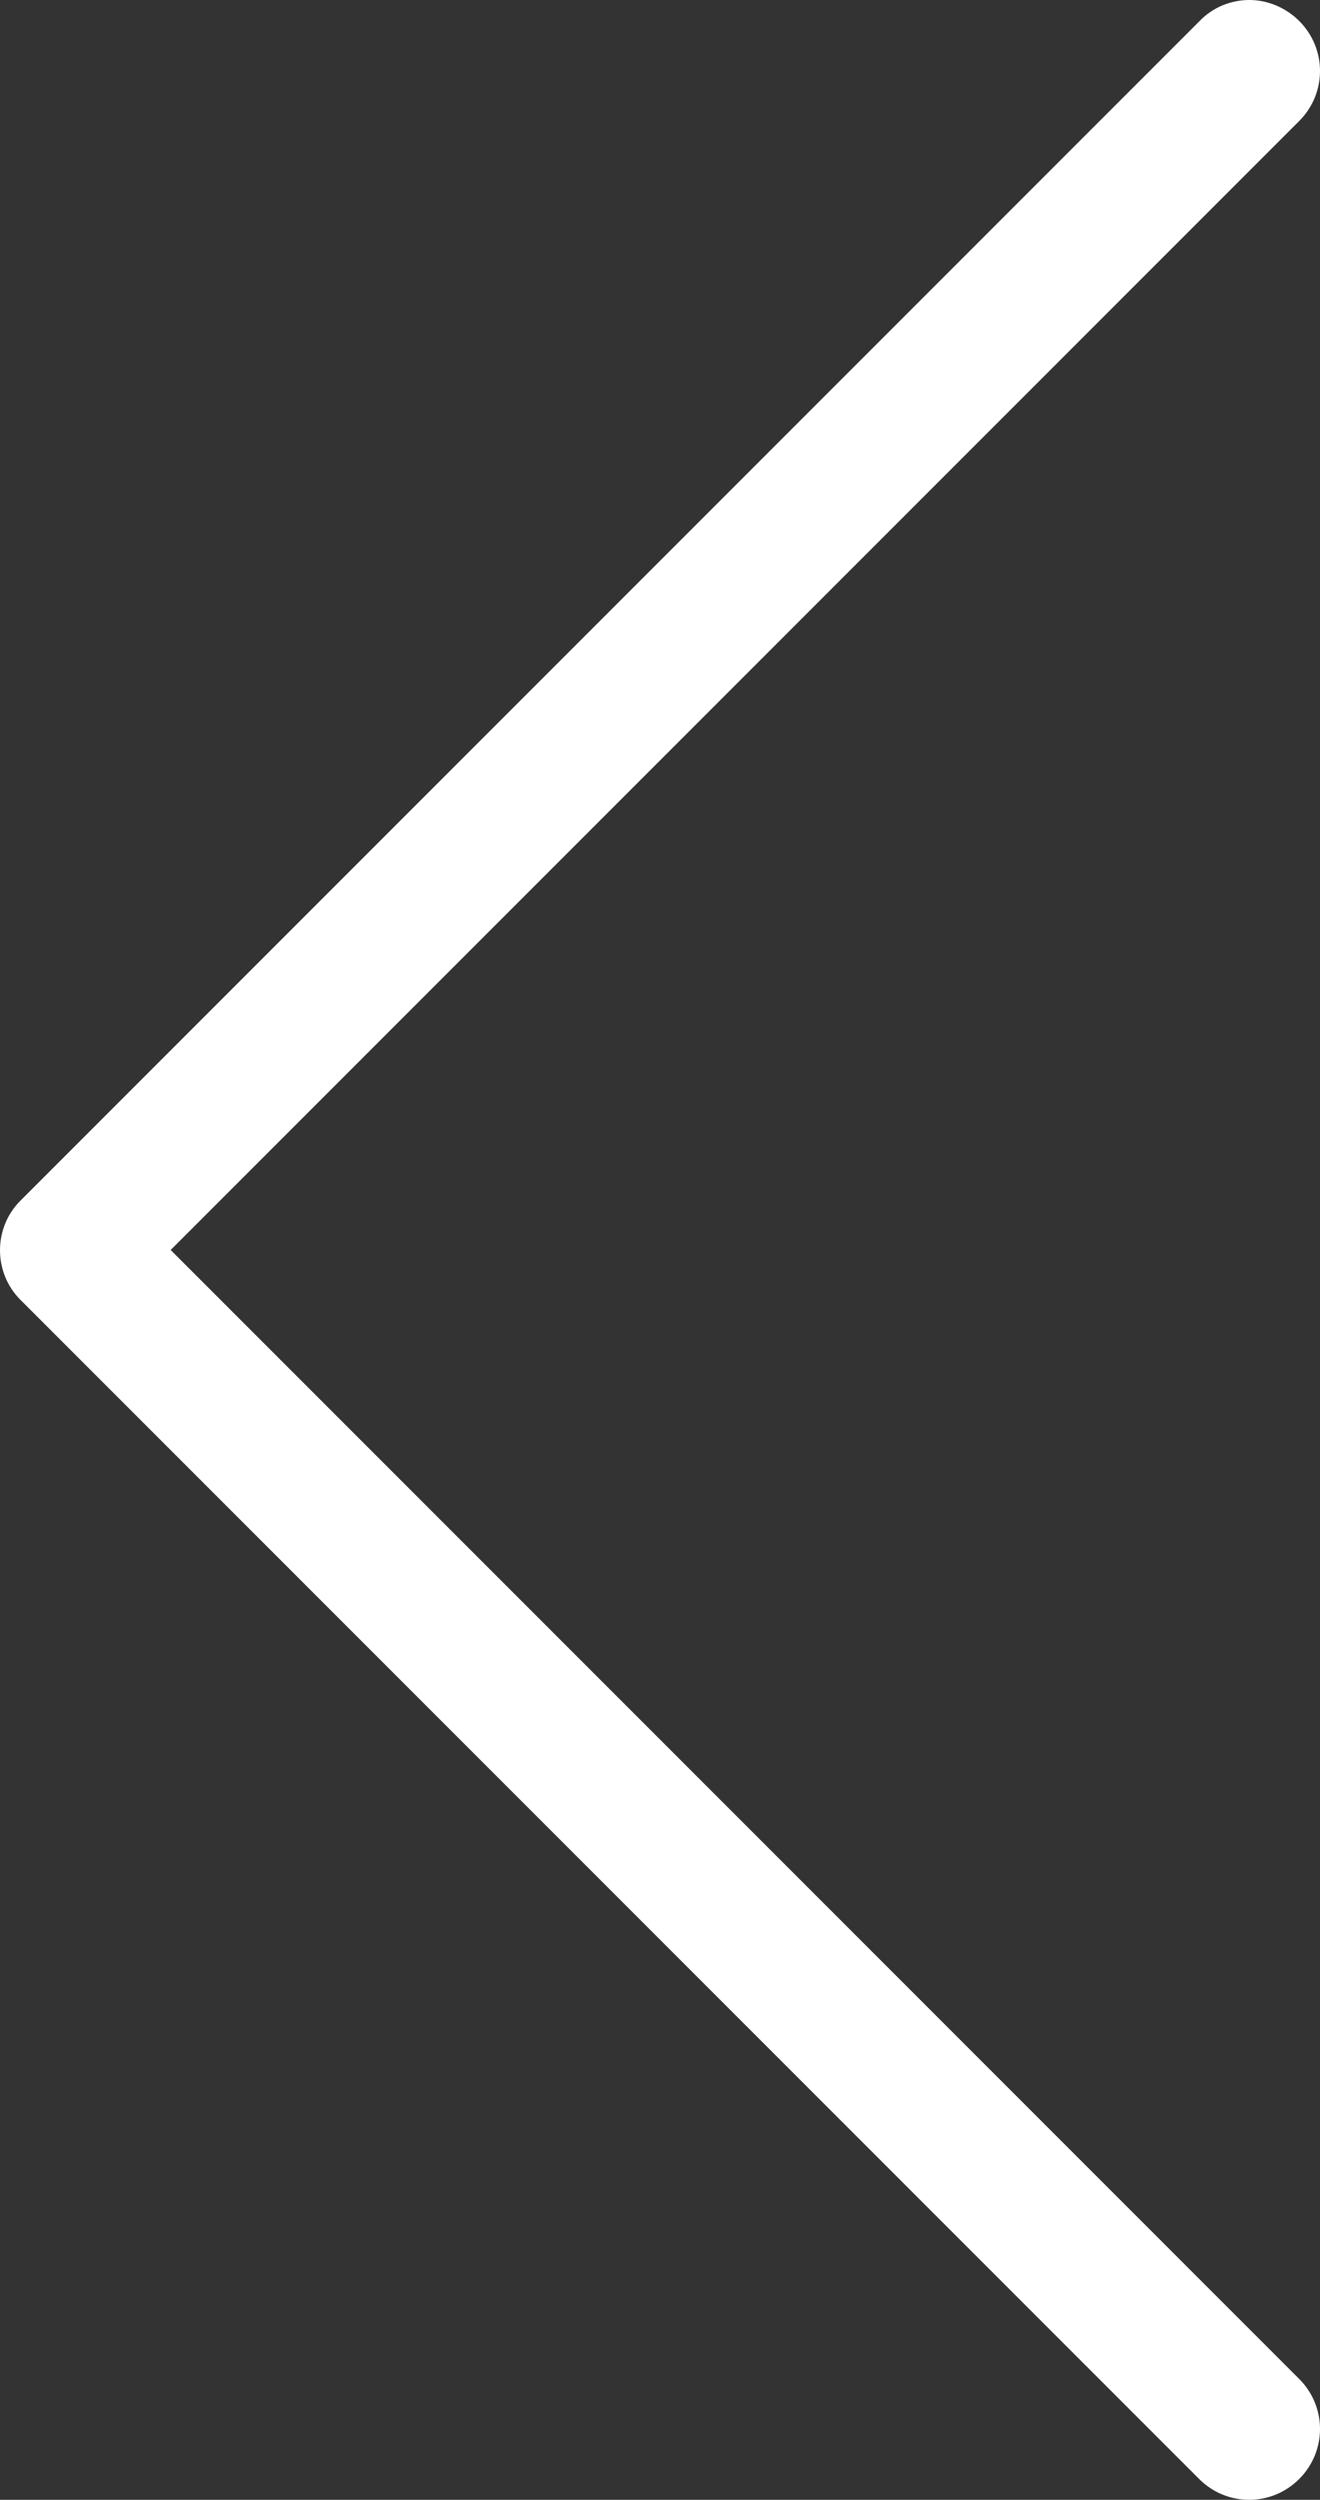 <?xml version="1.0" encoding="utf-8"?>
<!-- Generator: Adobe Illustrator 15.0.2, SVG Export Plug-In . SVG Version: 6.00 Build 0)  -->
<!DOCTYPE svg PUBLIC "-//W3C//DTD SVG 1.1//EN" "http://www.w3.org/Graphics/SVG/1.1/DTD/svg11.dtd">
<svg version="1.1" id="Capa_1" xmlns="http://www.w3.org/2000/svg" xmlns:xlink="http://www.w3.org/1999/xlink" x="0px" y="0px"
	 width="184.885px" height="350px" viewBox="0 0 184.885 350" enable-background="new 0 0 184.885 350" xml:space="preserve">
<rect x="0" y="0" width="184.885" height="350" fill="#333333" stroke="none"/>
<g>
	<path fill="#FFFFFF" d="M2.852,181.978l165.107,165.107c3.888,3.887,10.122,3.887,14.01,0c3.888-3.888,3.888-10.122,0-14.01
		L23.903,175.01L181.969,16.944c3.888-3.887,3.888-10.122,0-14.01C180.062,1.028,177.494,0,175.001,0
		c-2.494,0-5.062,0.953-6.969,2.934L2.924,168.042C-0.962,171.856-0.962,178.163,2.852,181.978z"/>
</g>
</svg>
